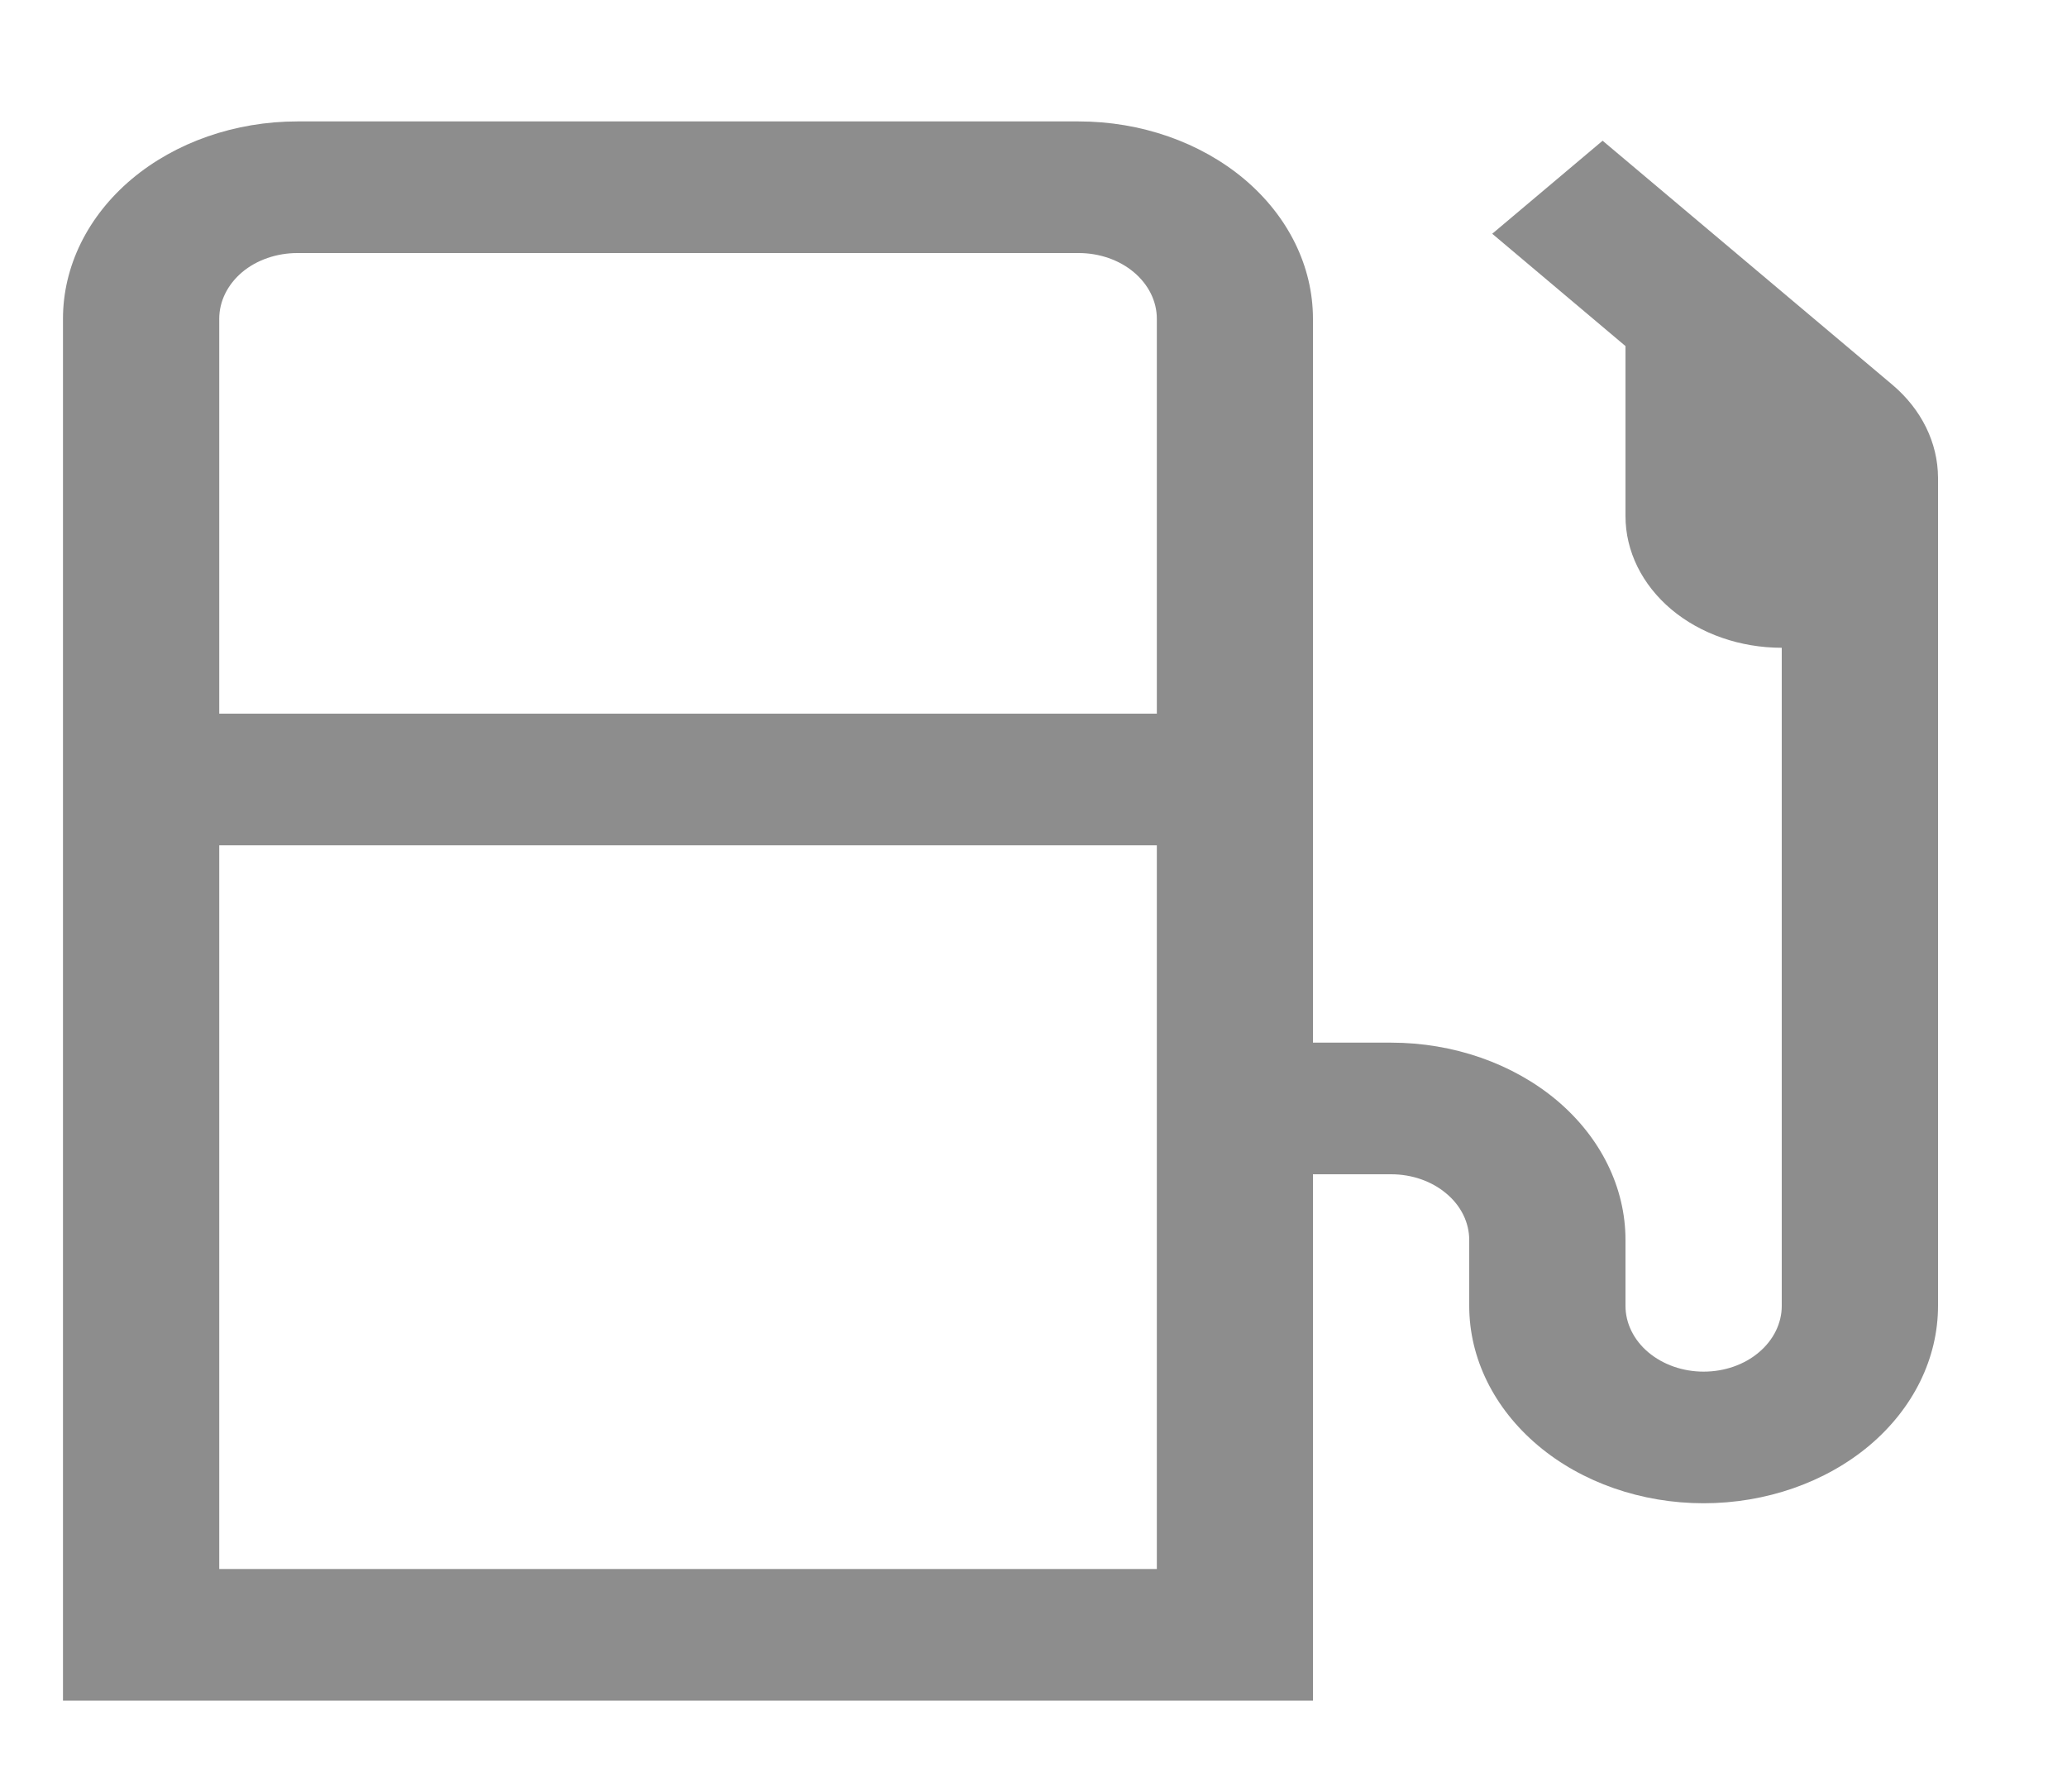 <svg width="15" height="13" viewBox="0 0 15 13" fill="none" xmlns="http://www.w3.org/2000/svg">
<path d="M13.732 2.791L11.63 1.021L10.829 1.696L11.796 2.511V3.745C11.796 3.999 11.916 4.242 12.128 4.421C12.341 4.6 12.63 4.7 12.93 4.7V9.475C12.93 9.601 12.87 9.723 12.764 9.812C12.658 9.902 12.514 9.952 12.363 9.952C12.213 9.952 12.069 9.902 11.962 9.812C11.856 9.723 11.796 9.601 11.796 9.475V8.997C11.796 8.617 11.617 8.253 11.298 7.984C10.979 7.716 10.546 7.565 10.095 7.565H9.528V2.313C9.528 1.933 9.349 1.569 9.03 1.3C8.711 1.032 8.279 0.881 7.828 0.881L2.158 0.881C1.707 0.881 1.274 1.032 0.955 1.3C0.636 1.569 0.457 1.933 0.457 2.313L0.457 12.339H9.528V8.52H10.095C10.246 8.52 10.39 8.57 10.496 8.66C10.603 8.749 10.662 8.871 10.662 8.997V9.475C10.662 9.855 10.842 10.219 11.161 10.488C11.479 10.756 11.912 10.907 12.363 10.907C12.814 10.907 13.247 10.756 13.566 10.488C13.885 10.219 14.064 9.855 14.064 9.475V3.466C14.063 3.212 13.944 2.97 13.732 2.791ZM2.158 1.836H7.828C7.978 1.836 8.122 1.886 8.228 1.975C8.335 2.065 8.395 2.186 8.395 2.313V5.178H1.591V2.313C1.591 2.186 1.651 2.065 1.757 1.975C1.863 1.886 2.008 1.836 2.158 1.836ZM1.591 11.384V6.133H8.395V11.384H1.591Z" fill="#1C1C1C" fill-opacity="0.5"/>
</svg>
